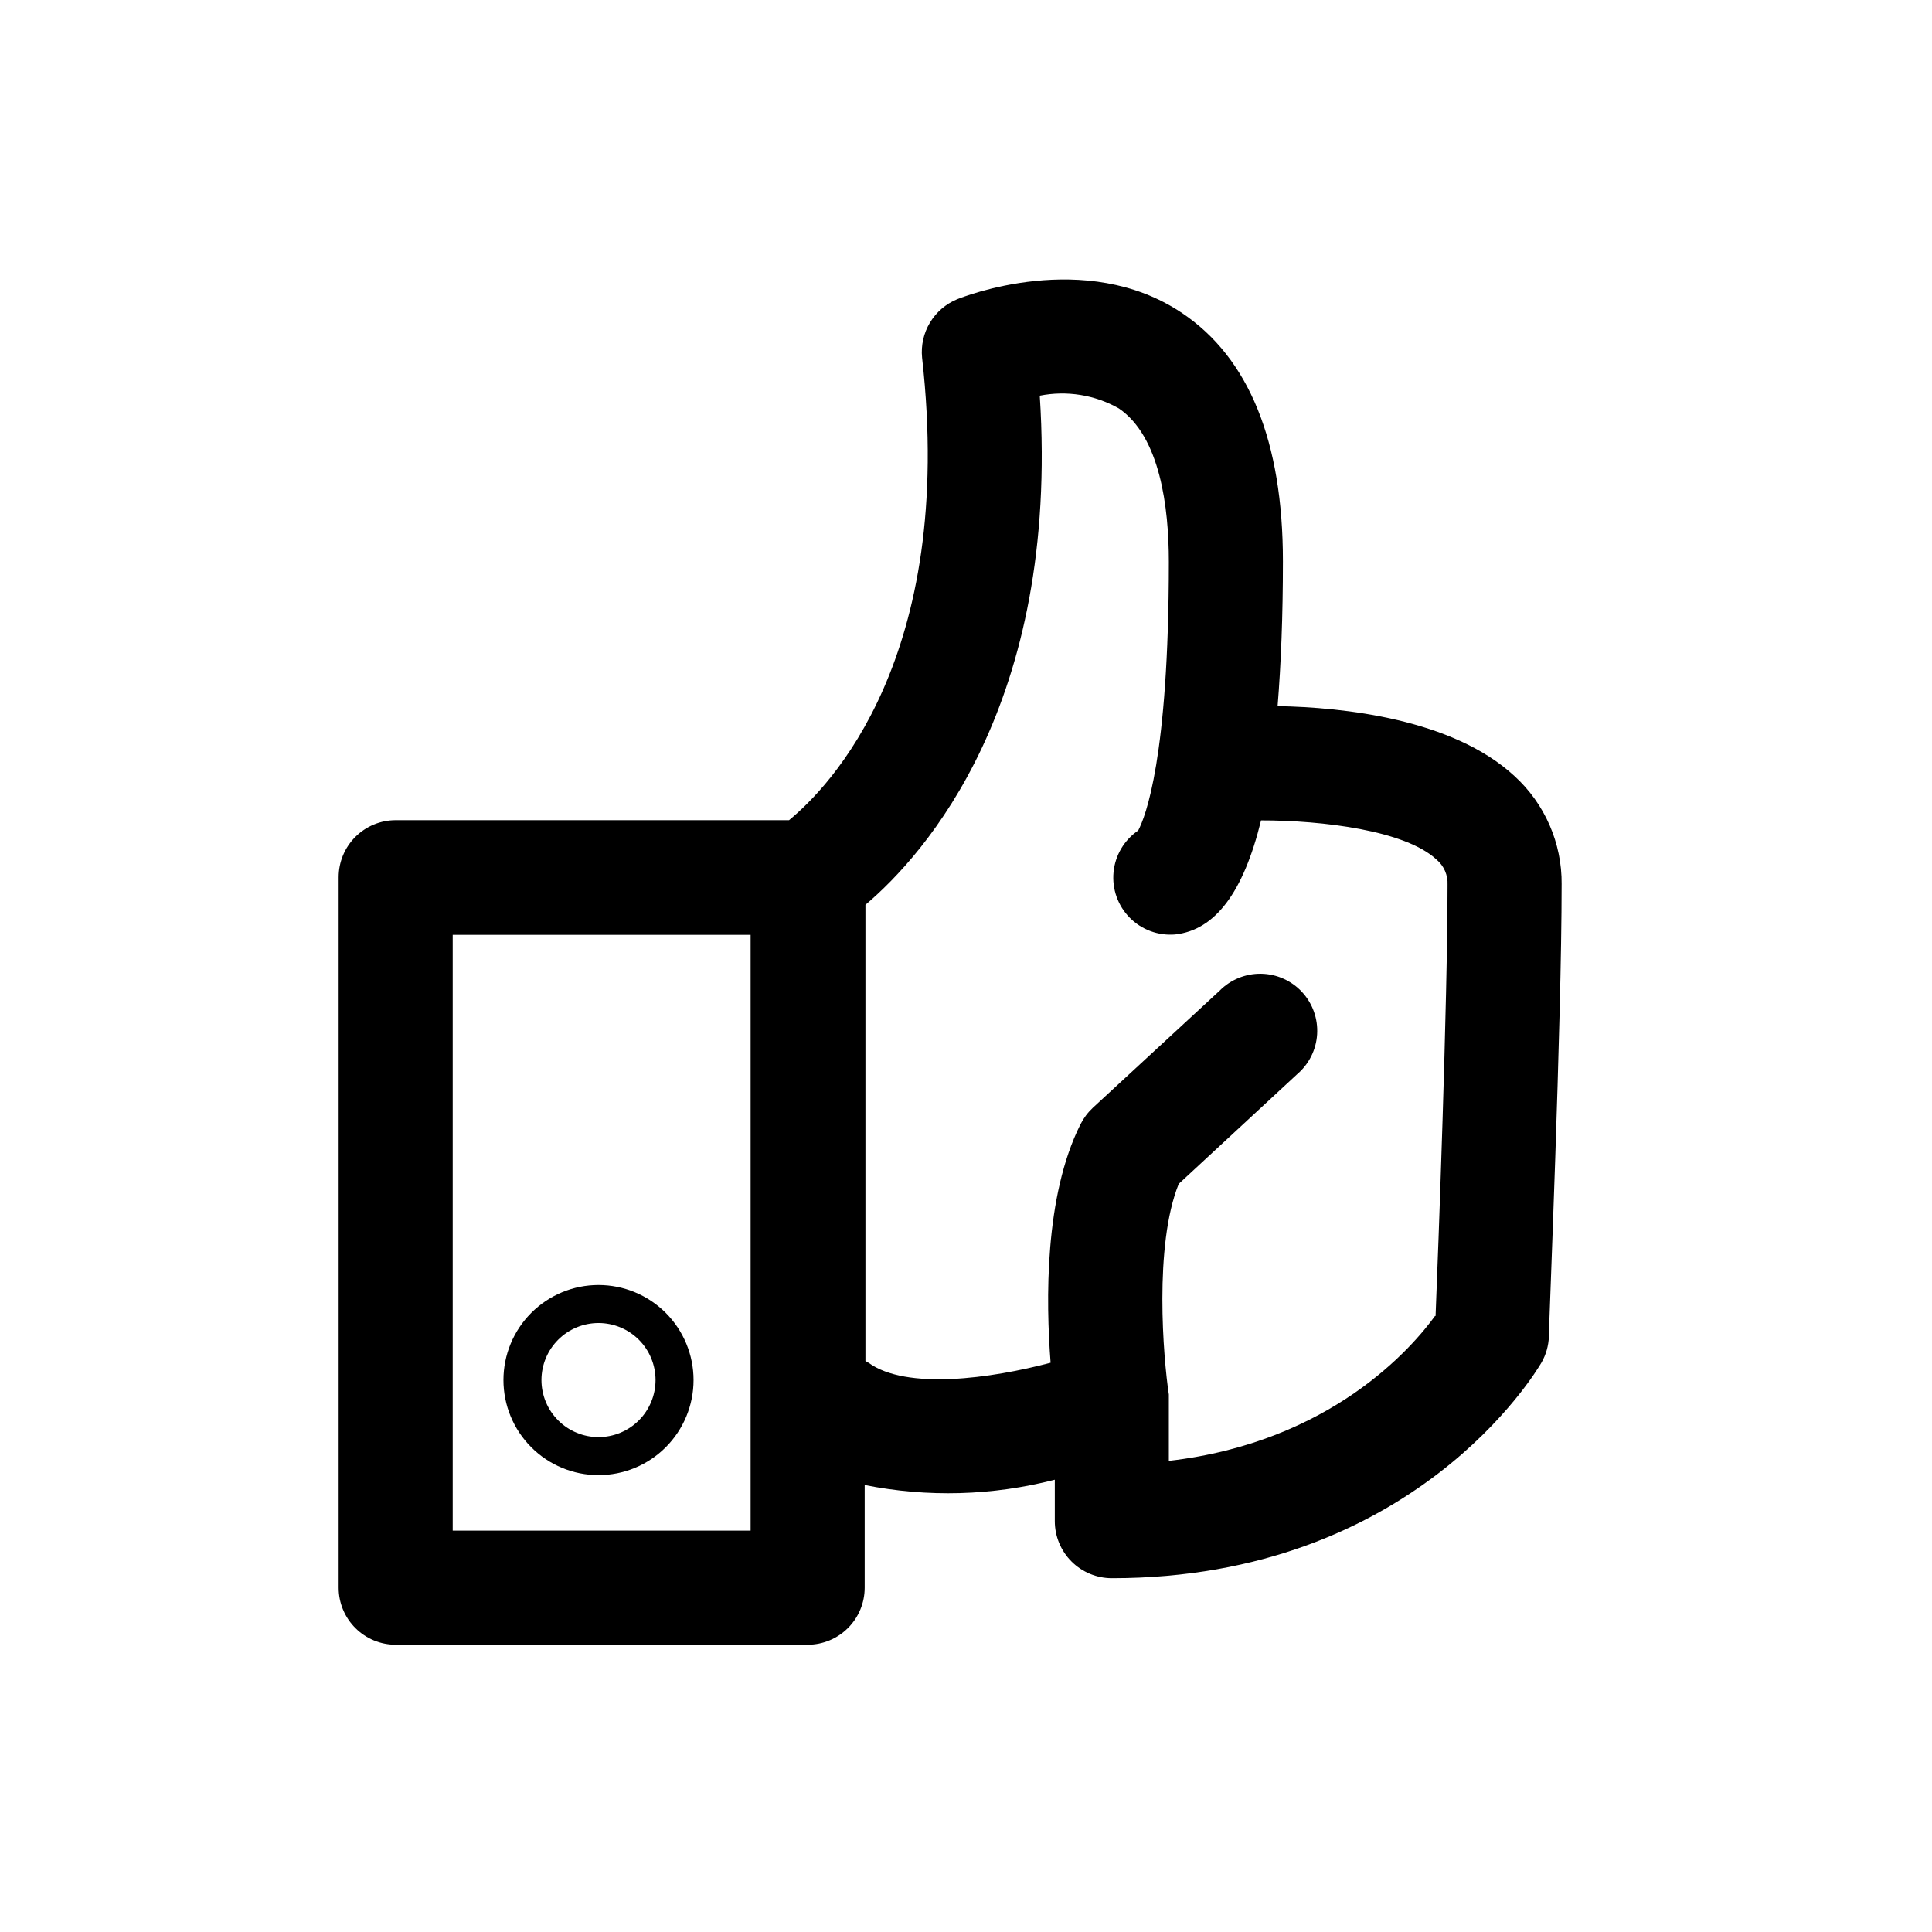 <?xml version="1.0" encoding="UTF-8"?>
<!-- Uploaded to: SVG Repo, www.svgrepo.com, Generator: SVG Repo Mixer Tools -->
<svg fill="#000000" width="800px" height="800px" version="1.1" viewBox="144 144 512 512" xmlns="http://www.w3.org/2000/svg">
 <g>
  <path d="m545.3 349.62c-16.375-15.113-45.344-18.188-62.723-18.488 0.906-11.184 1.41-23.93 1.41-38.391 0-31.789-9.02-53.906-26.754-65.797-25.645-17.23-58.242-4.18-59.602-3.629-3 1.238-5.523 3.414-7.191 6.199-1.672 2.785-2.398 6.035-2.078 9.27 8.969 79.602-24.637 113.86-35.266 122.58l-104.24-0.004c-4.008 0-7.852 1.594-10.688 4.426-2.836 2.836-4.426 6.68-4.426 10.688v188.28c0 4.008 1.59 7.852 4.426 10.684 2.836 2.836 6.68 4.43 10.688 4.43h109.18c4.008 0 7.852-1.594 10.688-4.43 2.836-2.832 4.426-6.676 4.426-10.684v-27.207c16.688 3.324 33.906 2.84 50.383-1.41v10.98c0 4.012 1.59 7.856 4.426 10.688 2.836 2.836 6.68 4.43 10.688 4.43 80.004 0 112.5-54.816 113.86-57.133 1.203-2.109 1.875-4.477 1.965-6.902 0-3.375 3.375-83.027 3.375-119.86h0.004c0.098-10.922-4.465-21.371-12.547-28.719zm-202.38 200.01h-78.949v-157.89h78.949zm181.37-56.879c-6.047 8.363-27.609 33.453-70.535 38.391v-15.266-0.805-1.512c-1.461-9.621-3.981-39.5 2.621-55.82l31.336-29.02v-0.004c3.156-2.66 5.086-6.496 5.34-10.617 0.254-4.121-1.188-8.168-3.988-11.199-2.805-3.027-6.727-4.781-10.852-4.848-4.129-0.066-8.105 1.559-11.004 4.496l-33.605 31.035c-1.34 1.258-2.449 2.742-3.273 4.383-9.574 19.094-9.168 46.855-7.91 63.176-15.82 4.18-38.188 7.305-48.266 0v0.004c-0.258-0.172-0.527-0.324-0.805-0.453v-120.91c15.617-13.203 51.488-53.152 46.199-134.92 7.164-1.418 14.602-0.219 20.957 3.375 10.934 7.457 13.25 26.199 13.25 40.656 0 52.094-6.246 67.66-8.113 71.188l0.004 0.004c-3.711 2.523-6.109 6.562-6.543 11.027-0.438 4.465 1.133 8.895 4.285 12.086 3.152 3.195 7.559 4.82 12.031 4.445 10.578-1.16 18.086-11.082 22.773-30.23 16.324 0 38.238 2.672 46.5 10.379 1.969 1.652 3.051 4.133 2.922 6.699 0 31.289-2.469 97.086-3.172 114.27z"/>
  <path d="m302.61 534.92c-6.684 0-13.09-2.652-17.812-7.379-4.727-4.723-7.379-11.129-7.379-17.812 0-6.68 2.652-13.086 7.379-17.812 4.723-4.723 11.129-7.375 17.812-7.375 6.68 0 13.086 2.652 17.812 7.375 4.723 4.727 7.375 11.133 7.375 17.812 0 6.684-2.652 13.09-7.375 17.812-4.727 4.727-11.133 7.379-17.812 7.379zm0-40.305c-4.008 0-7.856 1.594-10.688 4.426-2.836 2.836-4.43 6.68-4.43 10.688 0 4.012 1.594 7.856 4.43 10.688 2.832 2.836 6.68 4.43 10.688 4.43 4.008 0 7.852-1.594 10.688-4.43 2.832-2.832 4.426-6.676 4.426-10.688 0-4.008-1.594-7.852-4.426-10.688-2.836-2.832-6.68-4.426-10.688-4.426z"/>
 </g>
</svg>